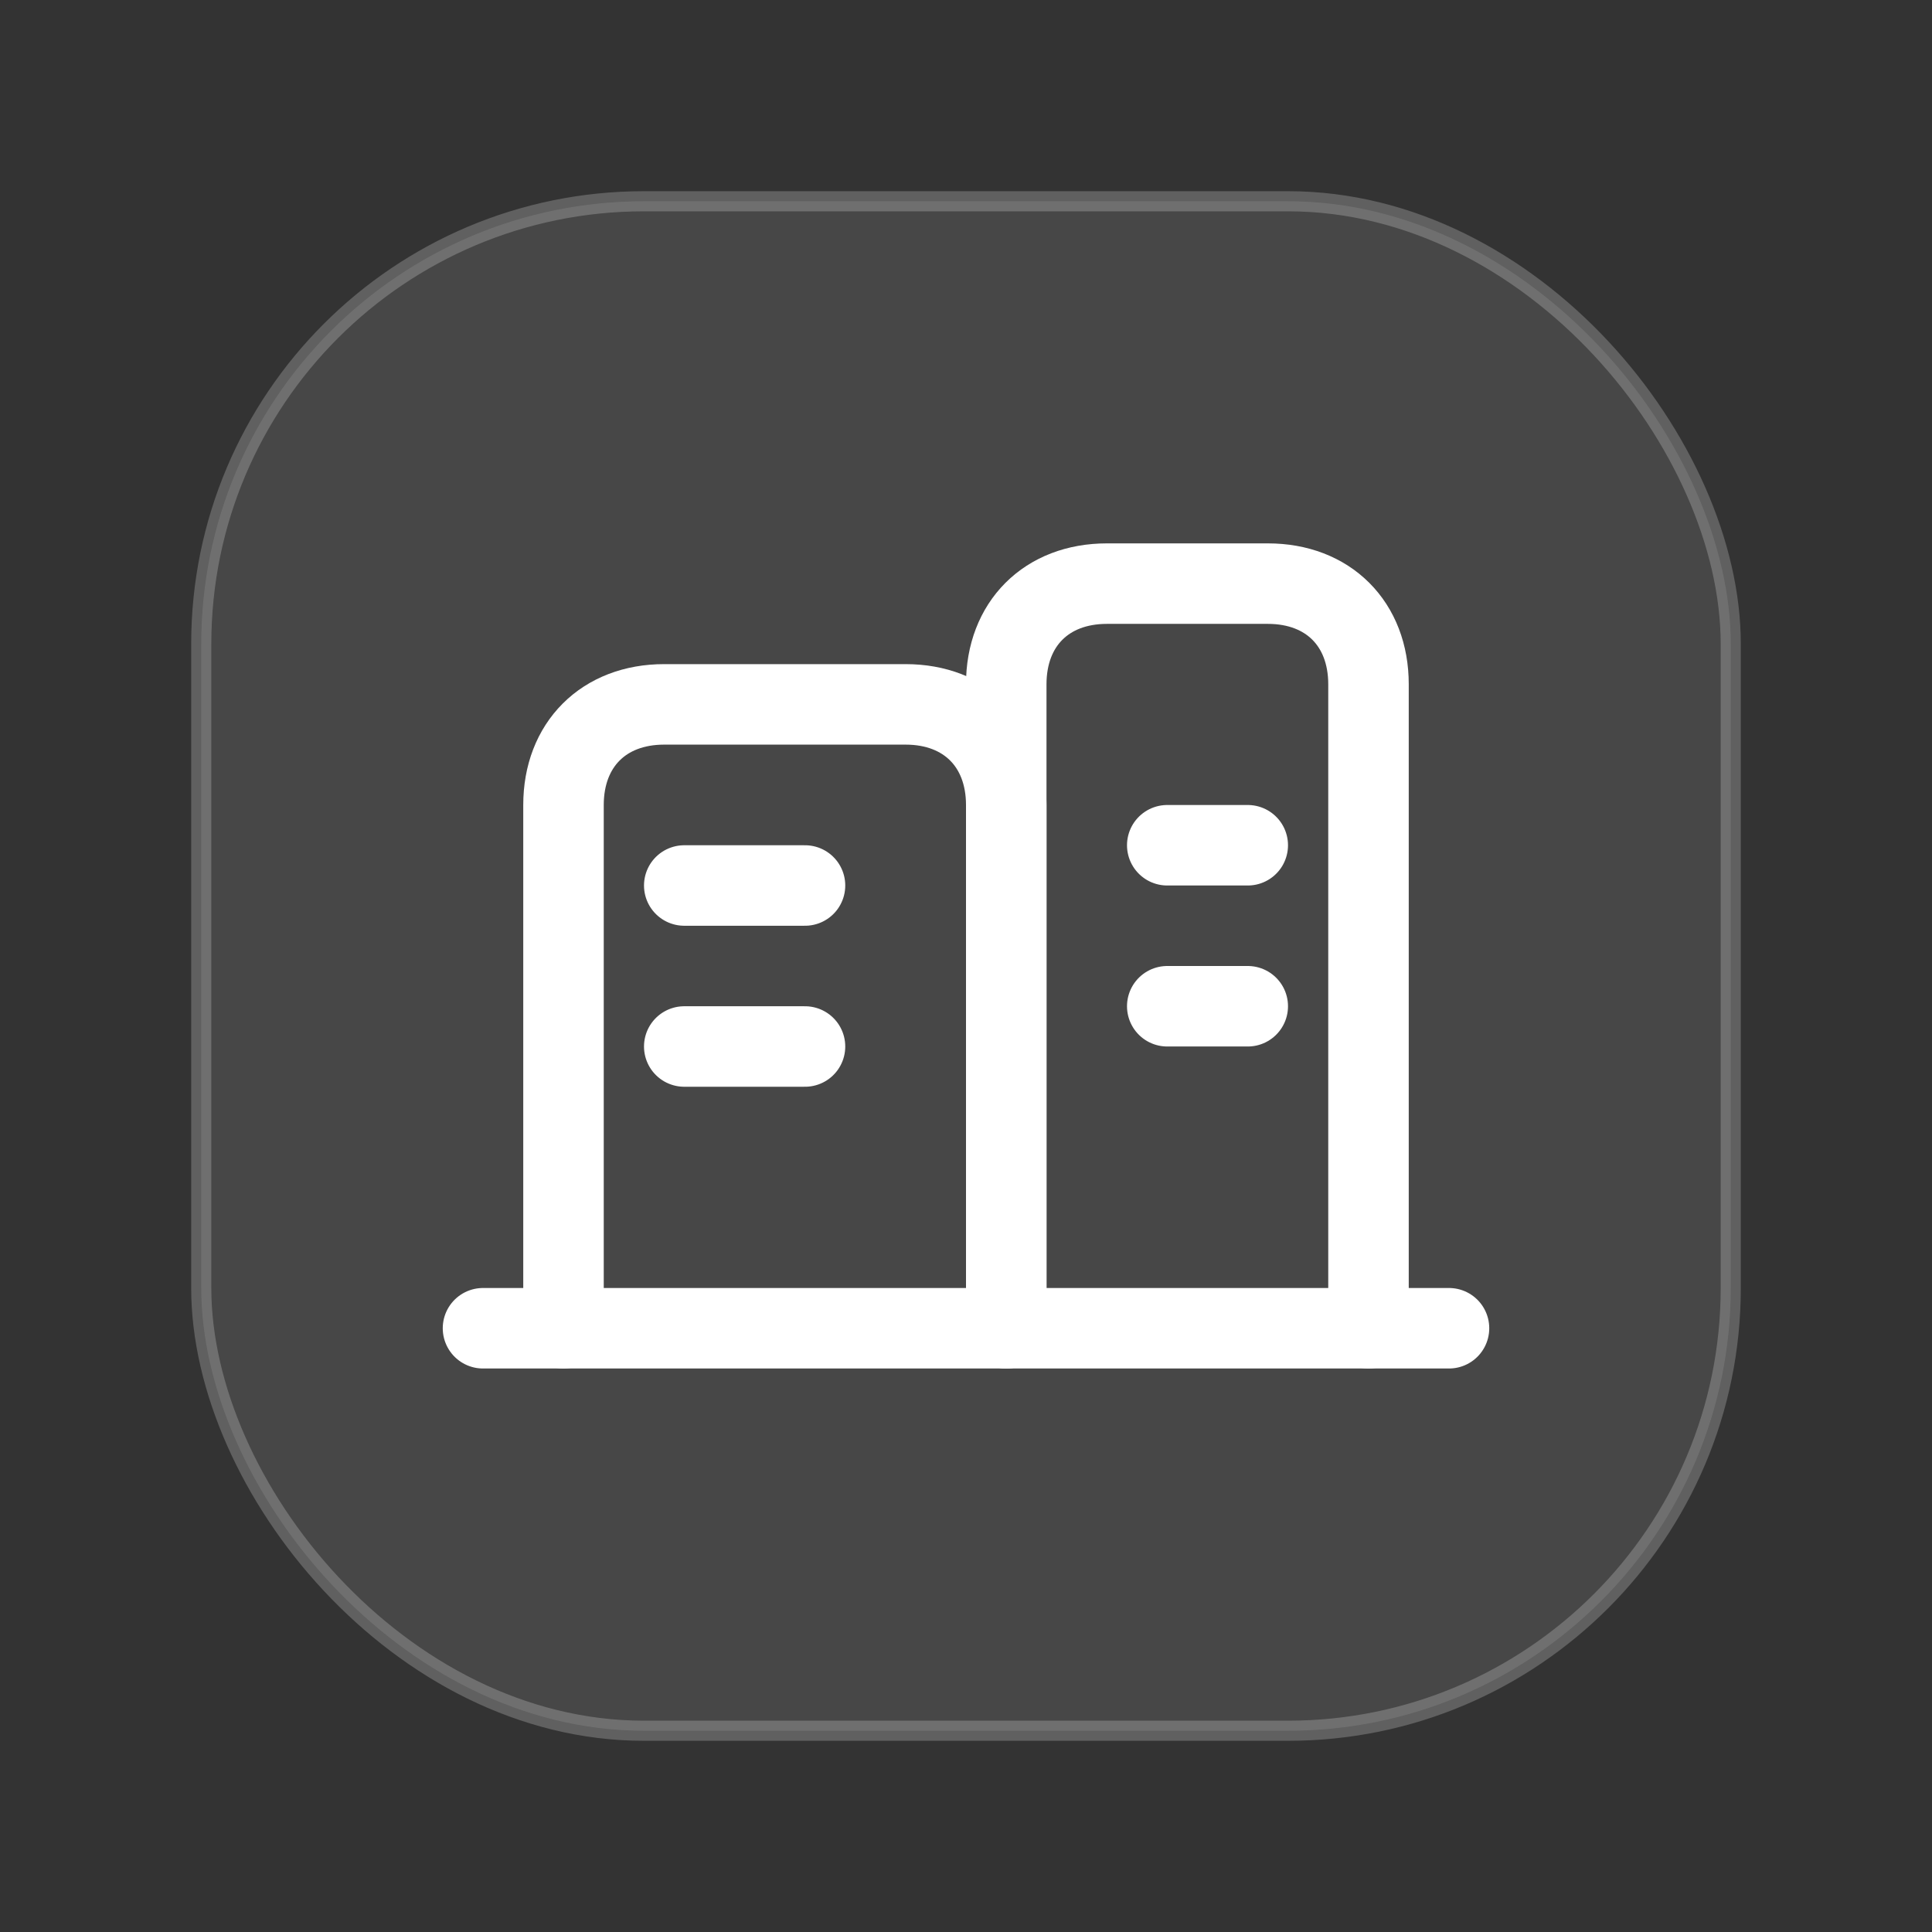 <?xml version="1.0" encoding="UTF-8"?>
<svg width="96" height="96" viewBox="0 0 96 96" fill="none" xmlns="http://www.w3.org/2000/svg" role="img" aria-label="Icono empresa">
  <rect x="0" y="0" width="96" height="96" fill="#333333" stroke="none"/>
  <rect x="10" y="10" width="76" height="76" rx="22" fill="rgba(255,255,255,0.10)" stroke="rgba(255,255,255,0.22)"/>
  <path d="M28 66V40c0-3 2-5 5-5h12c3 0 5 2 5 5v26" stroke="white" stroke-width="4" stroke-linecap="round"/>
  <path d="M50 66V34c0-3 2-5 5-5h8c3 0 5 2 5 5v32" stroke="white" stroke-width="4" stroke-linecap="round"/>
  <path d="M24 66h48" stroke="white" stroke-width="4" stroke-linecap="round"/>
  <path d="M34 44h6M34 52h6M58 42h4M58 50h4" stroke="white" stroke-width="4" stroke-linecap="round"/>
</svg>
